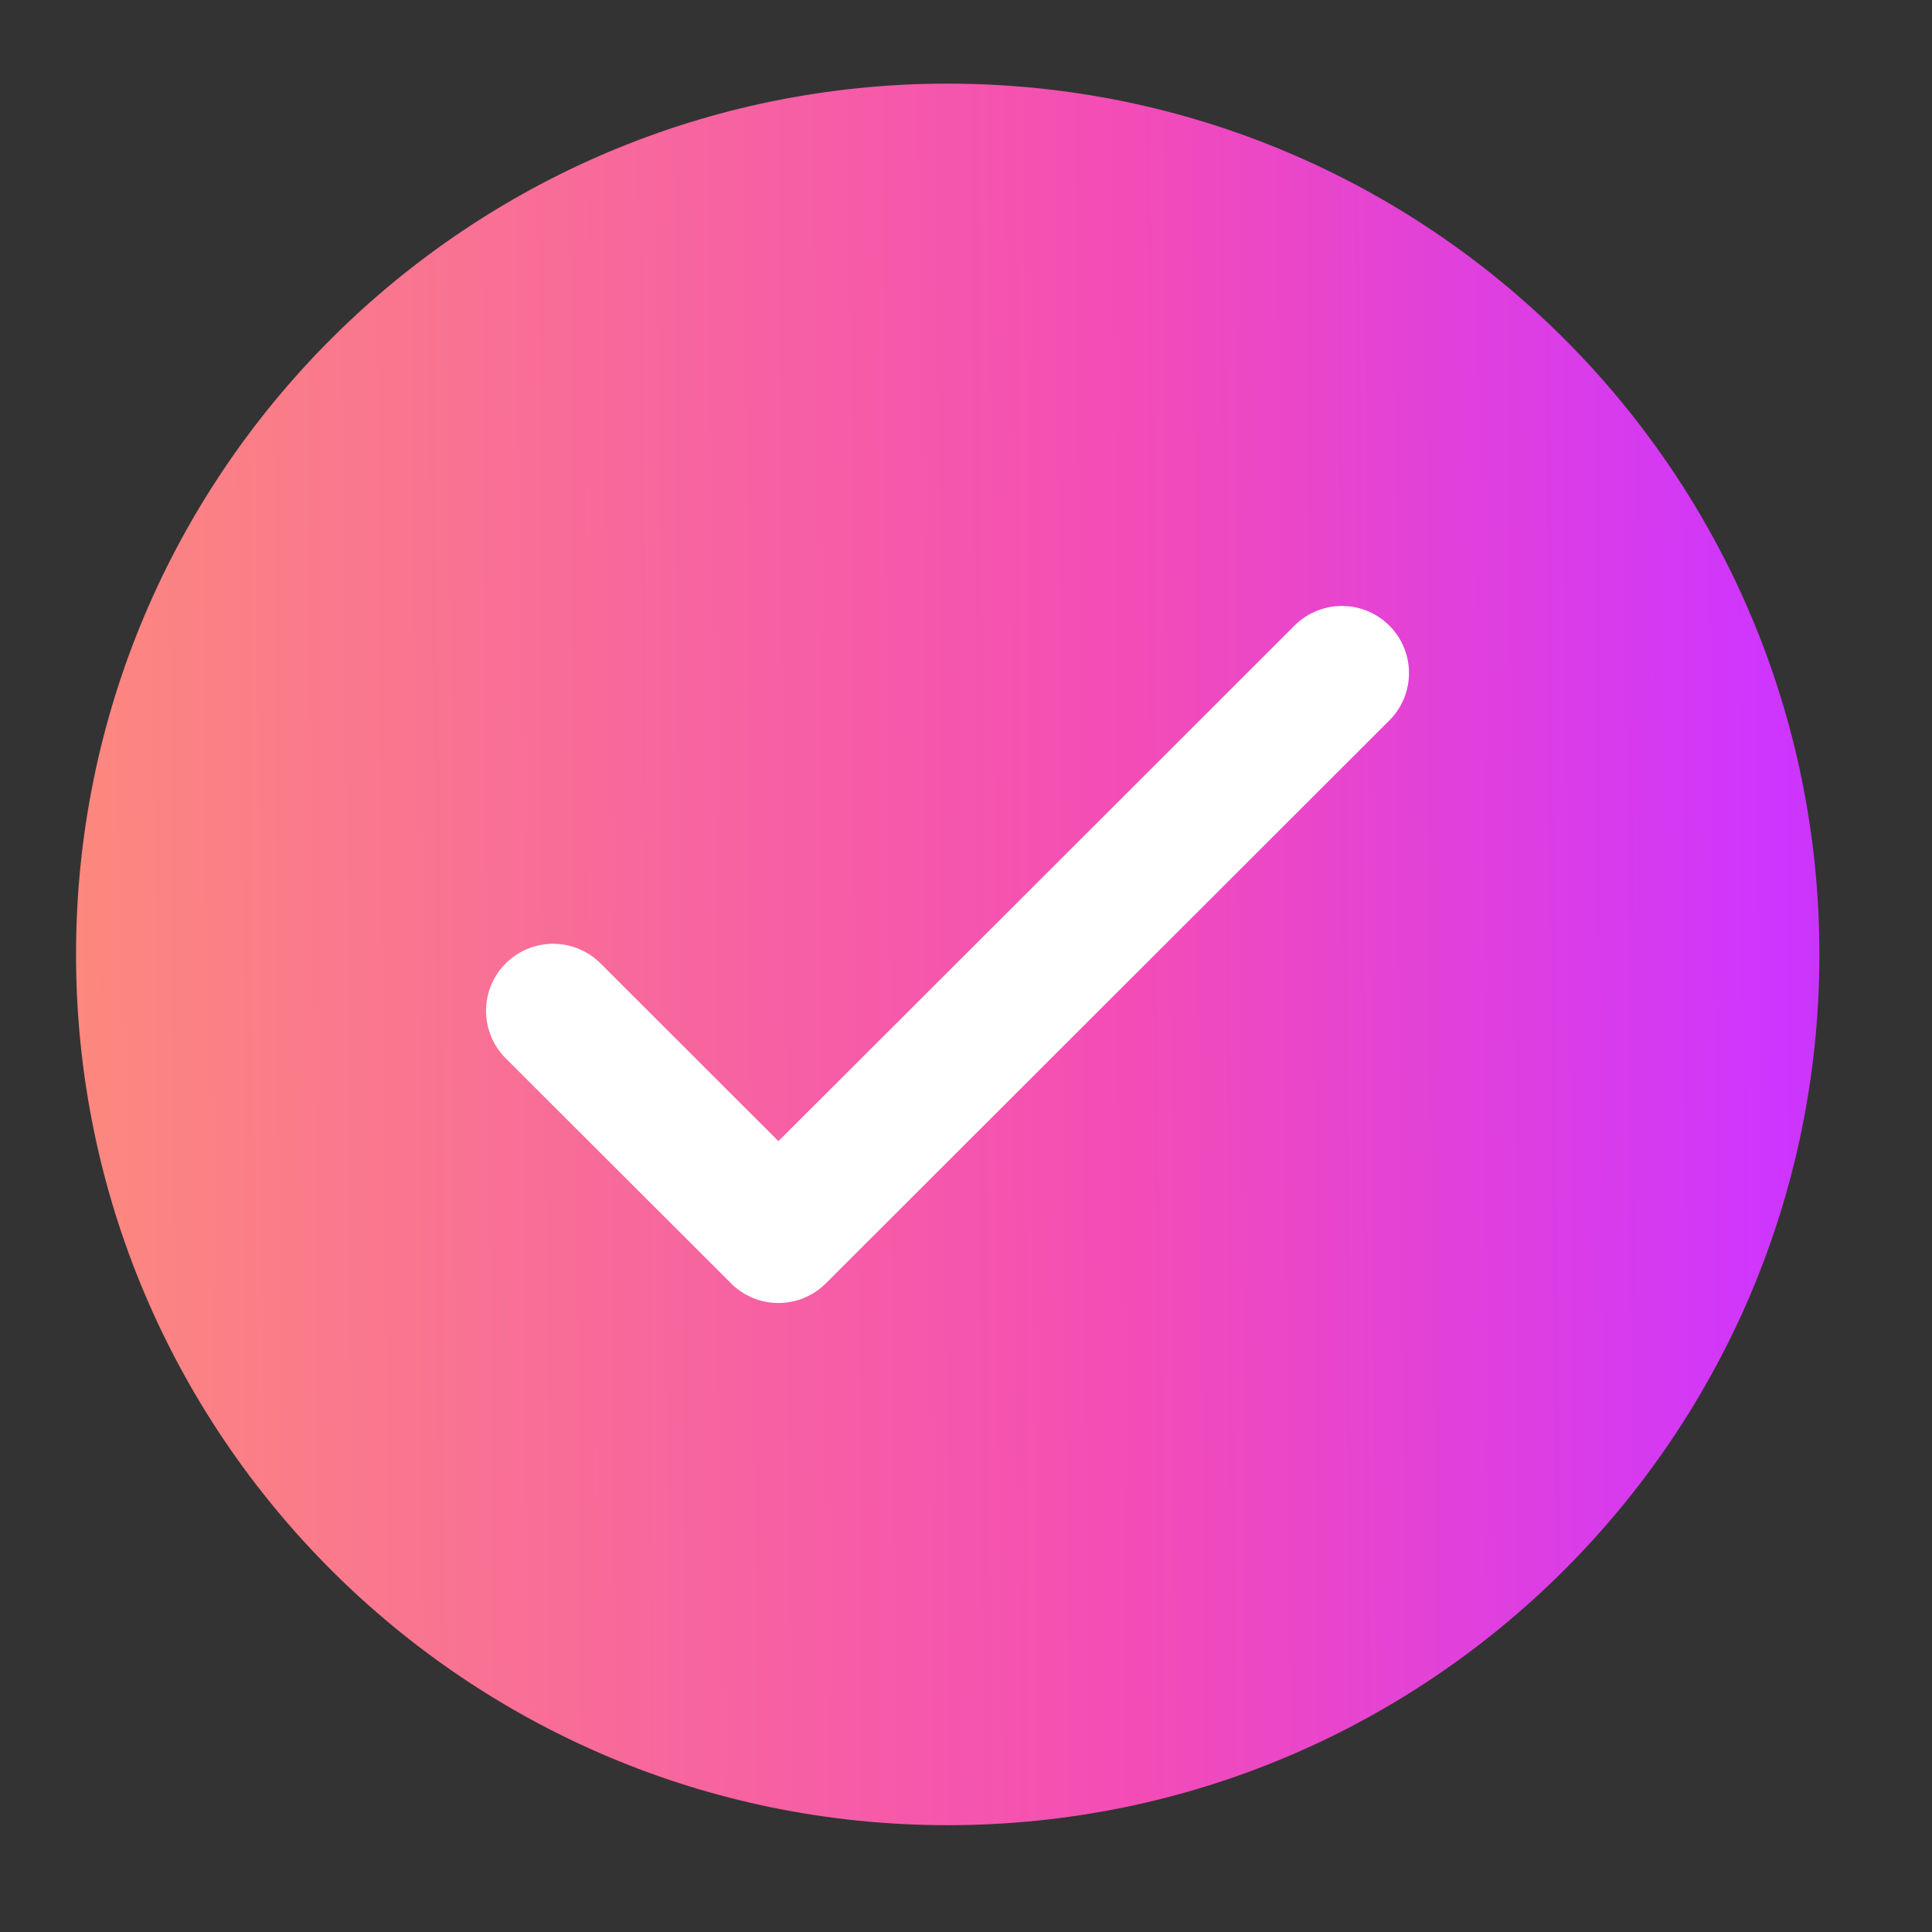 <?xml version="1.0" encoding="UTF-8"?> <svg xmlns="http://www.w3.org/2000/svg" width="14" height="14" viewBox="0 0 14 14" fill="none"><rect x="0" y="0" width="14" height="14" fill="#333333" stroke="none"/> <path d="M6.867 13.226C10.356 13.226 13.184 10.402 13.184 6.916C13.184 3.431 10.356 0.606 6.867 0.606C3.379 0.606 0.551 3.431 0.551 6.916C0.551 10.402 3.379 13.226 6.867 13.226Z" fill="url(#paint0_linear_613_3786)"></path> <path d="M4.008 7.325L5.641 8.956L9.724 4.877" stroke="white" stroke-width="0.972" stroke-linecap="round" stroke-linejoin="round"></path> <defs> <linearGradient id="paint0_linear_613_3786" x1="18.62" y1="4.291" x2="-8.046" y2="4.505" gradientUnits="userSpaceOnUse"> <stop stop-color="#545454"></stop> <stop offset="0.214" stop-color="#CE35FF"></stop> <stop offset="0.393" stop-color="#F44CB6"></stop> <stop offset="0.745" stop-color="#FE9671"></stop> <stop offset="1" stop-color="#FAB266"></stop> </linearGradient> </defs> </svg> 